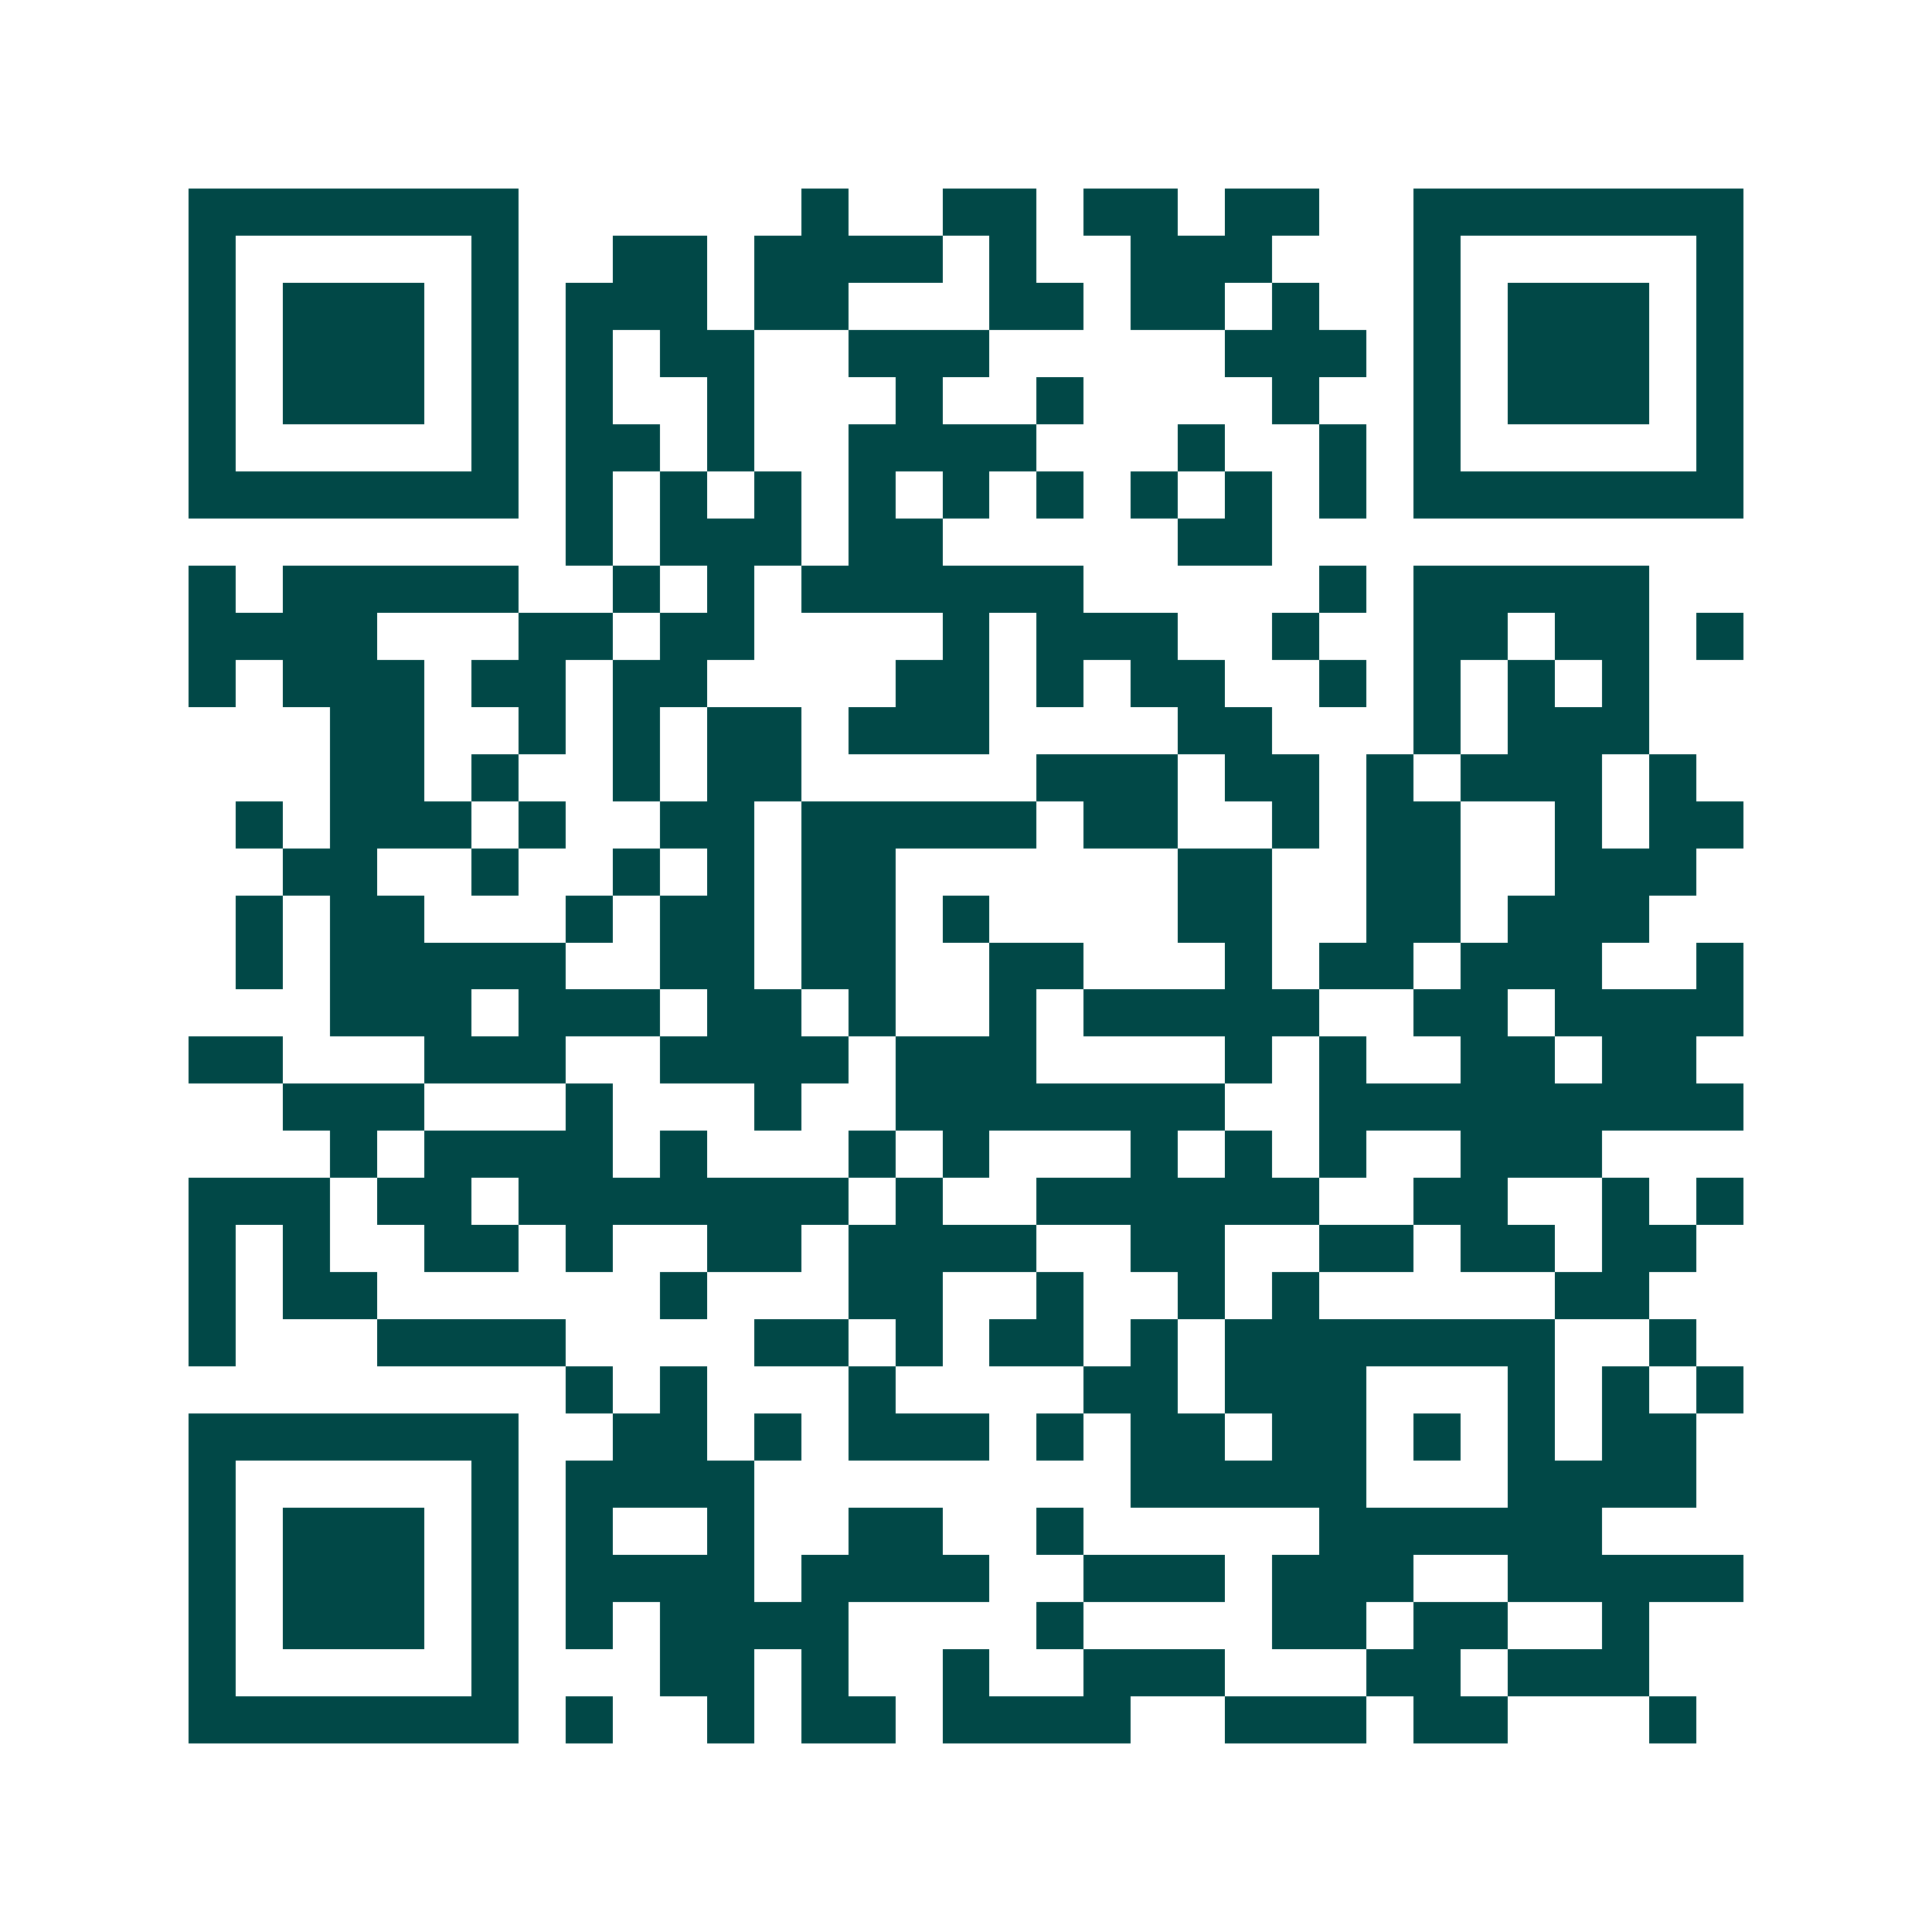 <svg xmlns="http://www.w3.org/2000/svg" width="200" height="200" viewBox="0 0 41 41" shape-rendering="crispEdges"><path fill="#ffffff" d="M0 0h41v41H0z"/><path stroke="#014847" d="M4 4.5h7m6 0h1m2 0h2m1 0h2m1 0h2m2 0h7M4 5.5h1m5 0h1m2 0h2m1 0h4m1 0h1m2 0h3m3 0h1m5 0h1M4 6.5h1m1 0h3m1 0h1m1 0h3m1 0h2m3 0h2m1 0h2m1 0h1m2 0h1m1 0h3m1 0h1M4 7.5h1m1 0h3m1 0h1m1 0h1m1 0h2m2 0h3m5 0h3m1 0h1m1 0h3m1 0h1M4 8.5h1m1 0h3m1 0h1m1 0h1m2 0h1m3 0h1m2 0h1m4 0h1m2 0h1m1 0h3m1 0h1M4 9.5h1m5 0h1m1 0h2m1 0h1m2 0h4m3 0h1m2 0h1m1 0h1m5 0h1M4 10.5h7m1 0h1m1 0h1m1 0h1m1 0h1m1 0h1m1 0h1m1 0h1m1 0h1m1 0h1m1 0h7M12 11.5h1m1 0h3m1 0h2m5 0h2M4 12.5h1m1 0h5m2 0h1m1 0h1m1 0h6m5 0h1m1 0h5M4 13.5h4m3 0h2m1 0h2m4 0h1m1 0h3m2 0h1m2 0h2m1 0h2m1 0h1M4 14.5h1m1 0h3m1 0h2m1 0h2m4 0h2m1 0h1m1 0h2m2 0h1m1 0h1m1 0h1m1 0h1M7 15.5h2m2 0h1m1 0h1m1 0h2m1 0h3m4 0h2m3 0h1m1 0h3M7 16.5h2m1 0h1m2 0h1m1 0h2m5 0h3m1 0h2m1 0h1m1 0h3m1 0h1M5 17.5h1m1 0h3m1 0h1m2 0h2m1 0h5m1 0h2m2 0h1m1 0h2m2 0h1m1 0h2M6 18.5h2m2 0h1m2 0h1m1 0h1m1 0h2m6 0h2m2 0h2m2 0h3M5 19.5h1m1 0h2m3 0h1m1 0h2m1 0h2m1 0h1m4 0h2m2 0h2m1 0h3M5 20.5h1m1 0h5m2 0h2m1 0h2m2 0h2m3 0h1m1 0h2m1 0h3m2 0h1M7 21.5h3m1 0h3m1 0h2m1 0h1m2 0h1m1 0h5m2 0h2m1 0h4M4 22.5h2m3 0h3m2 0h4m1 0h3m4 0h1m1 0h1m2 0h2m1 0h2M6 23.5h3m3 0h1m3 0h1m2 0h7m2 0h9M7 24.5h1m1 0h4m1 0h1m3 0h1m1 0h1m3 0h1m1 0h1m1 0h1m2 0h3M4 25.5h3m1 0h2m1 0h7m1 0h1m2 0h6m2 0h2m2 0h1m1 0h1M4 26.5h1m1 0h1m2 0h2m1 0h1m2 0h2m1 0h4m2 0h2m2 0h2m1 0h2m1 0h2M4 27.5h1m1 0h2m6 0h1m3 0h2m2 0h1m2 0h1m1 0h1m5 0h2M4 28.5h1m3 0h4m4 0h2m1 0h1m1 0h2m1 0h1m1 0h7m2 0h1M12 29.5h1m1 0h1m3 0h1m4 0h2m1 0h3m3 0h1m1 0h1m1 0h1M4 30.5h7m2 0h2m1 0h1m1 0h3m1 0h1m1 0h2m1 0h2m1 0h1m1 0h1m1 0h2M4 31.5h1m5 0h1m1 0h4m8 0h5m3 0h4M4 32.5h1m1 0h3m1 0h1m1 0h1m2 0h1m2 0h2m2 0h1m5 0h6M4 33.5h1m1 0h3m1 0h1m1 0h4m1 0h4m2 0h3m1 0h3m2 0h5M4 34.5h1m1 0h3m1 0h1m1 0h1m1 0h4m4 0h1m4 0h2m1 0h2m2 0h1M4 35.5h1m5 0h1m3 0h2m1 0h1m2 0h1m2 0h3m3 0h2m1 0h3M4 36.5h7m1 0h1m2 0h1m1 0h2m1 0h4m2 0h3m1 0h2m3 0h1"/></svg>

